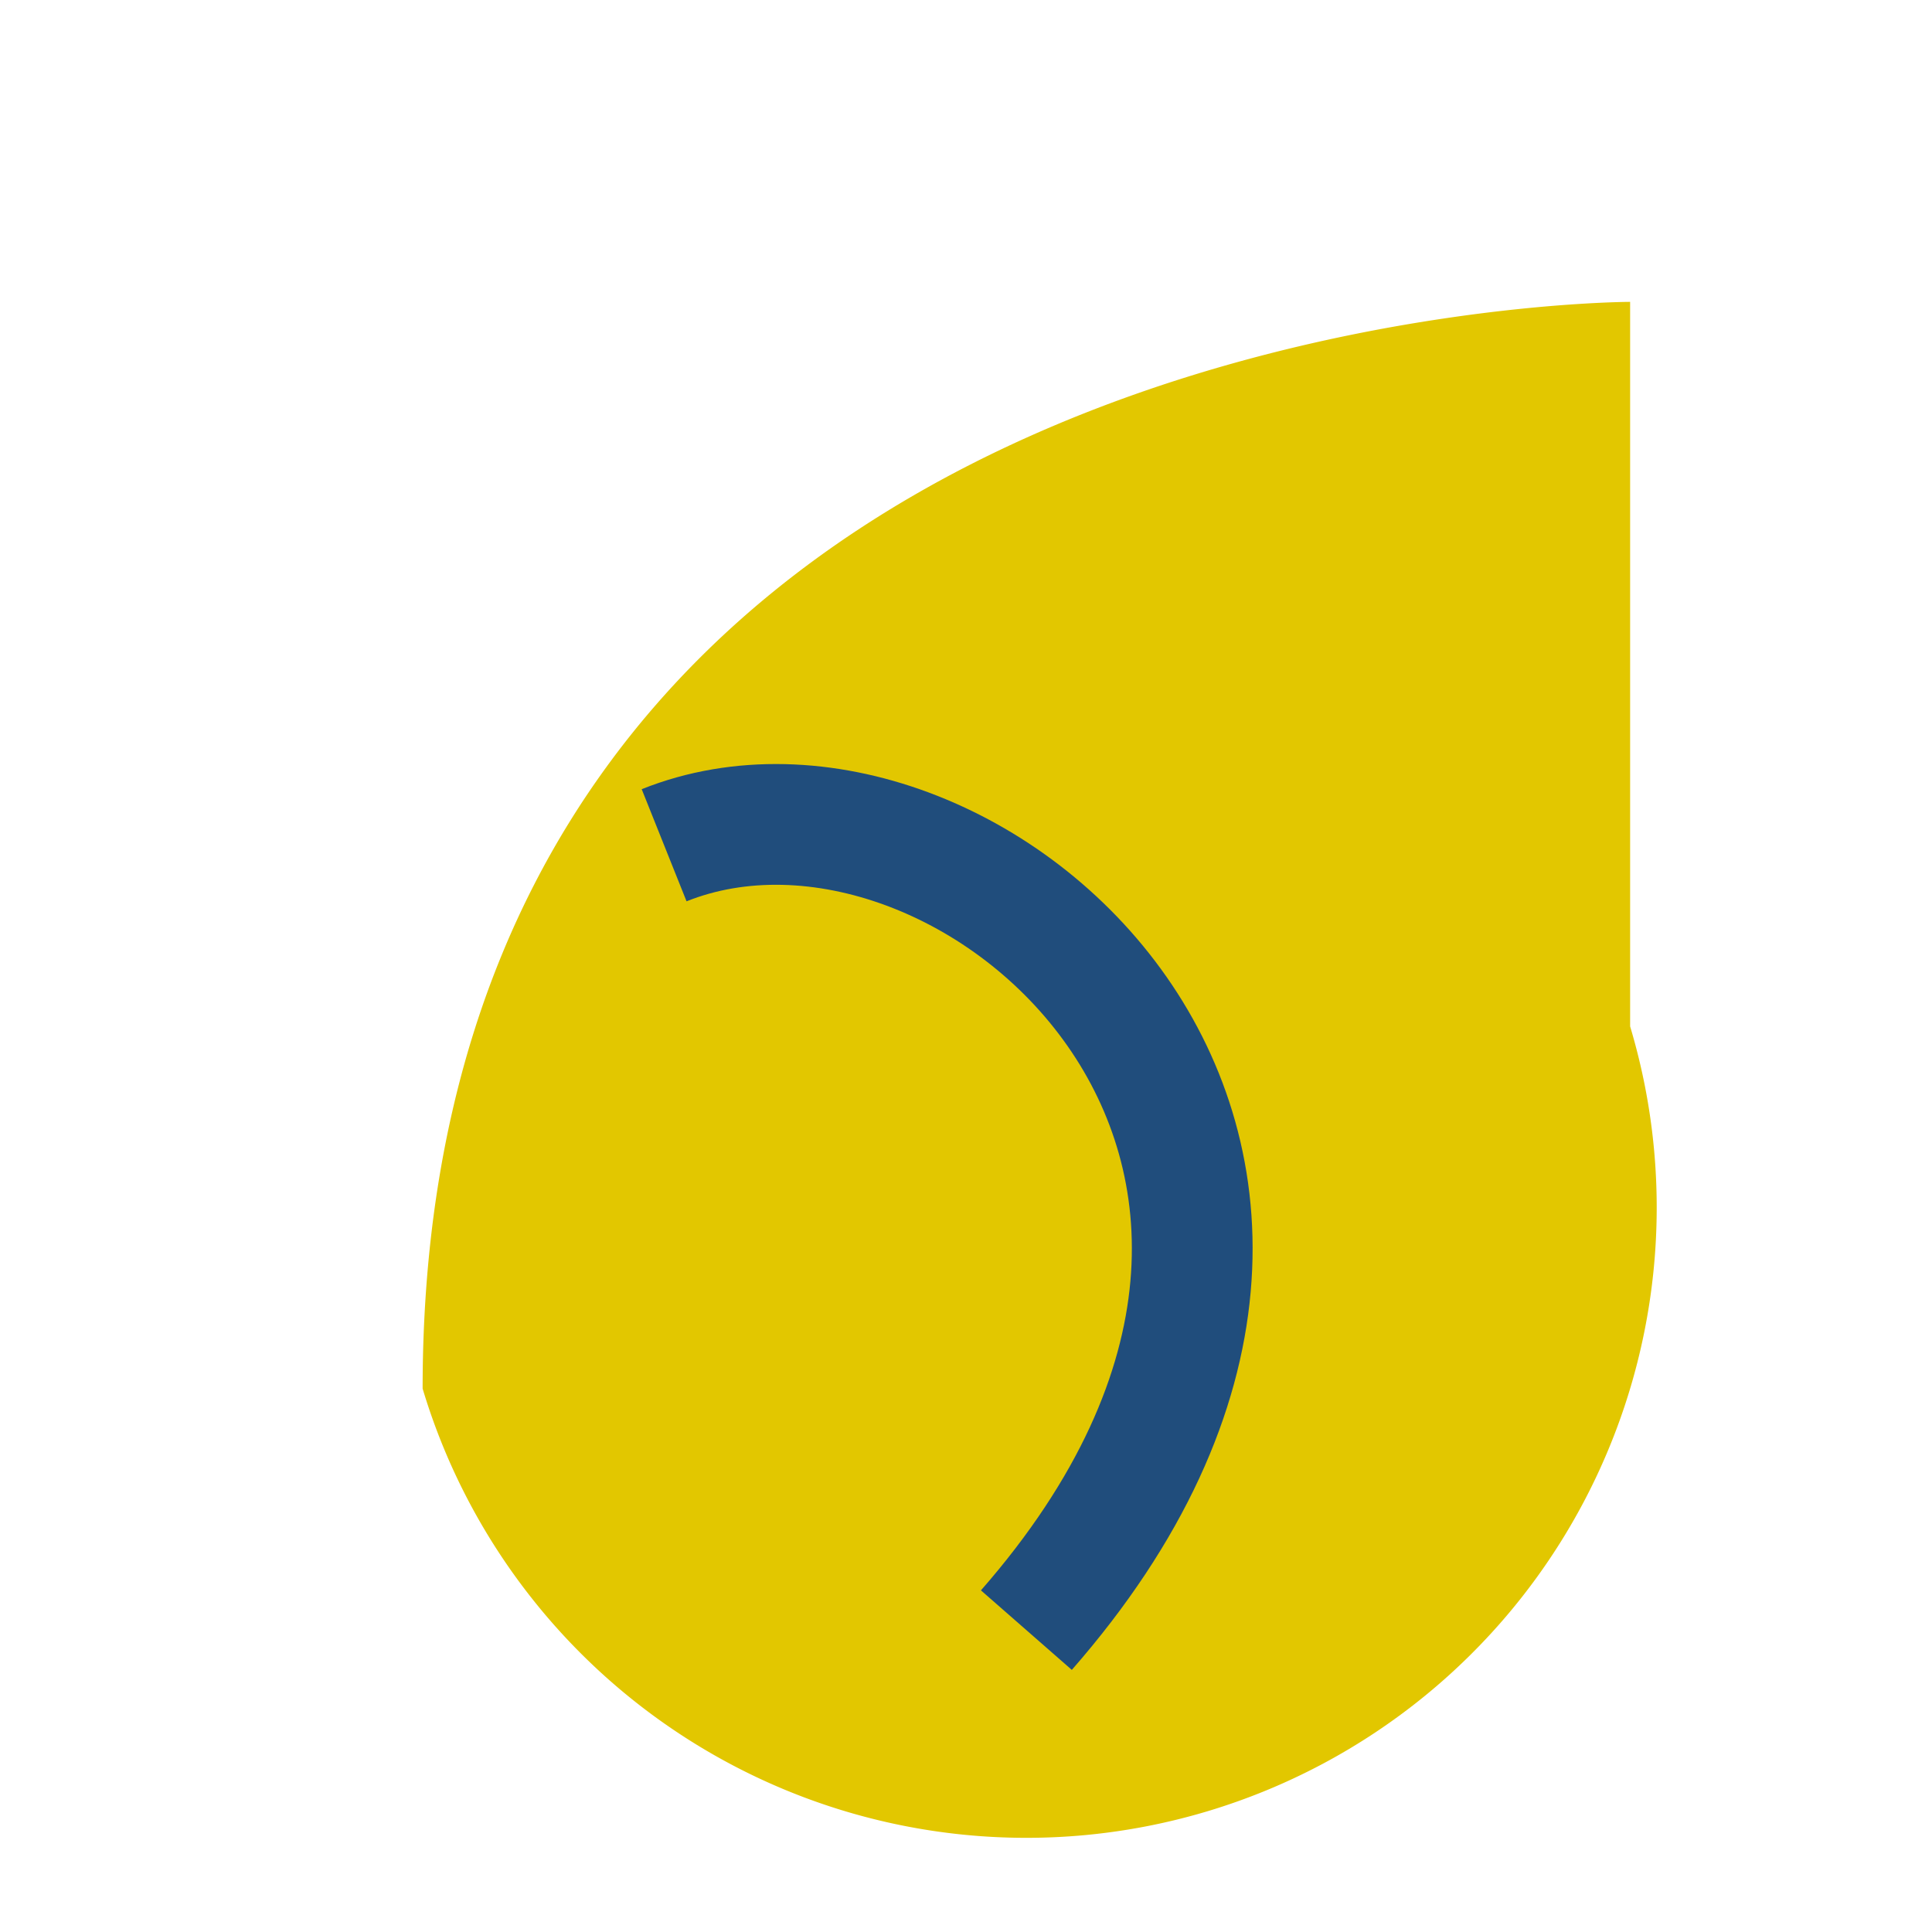 <?xml version="1.0" encoding="UTF-8"?>
<svg xmlns="http://www.w3.org/2000/svg" width="32" height="32" viewBox="0 0 32 32"><path d="M27 5S7 5 7 23a10 10 0 0020-6z" fill="#e2c700"/><path d="M17 27c7-8-1-15-6-13" stroke="#204d7c" stroke-width="2" fill="none"/></svg>